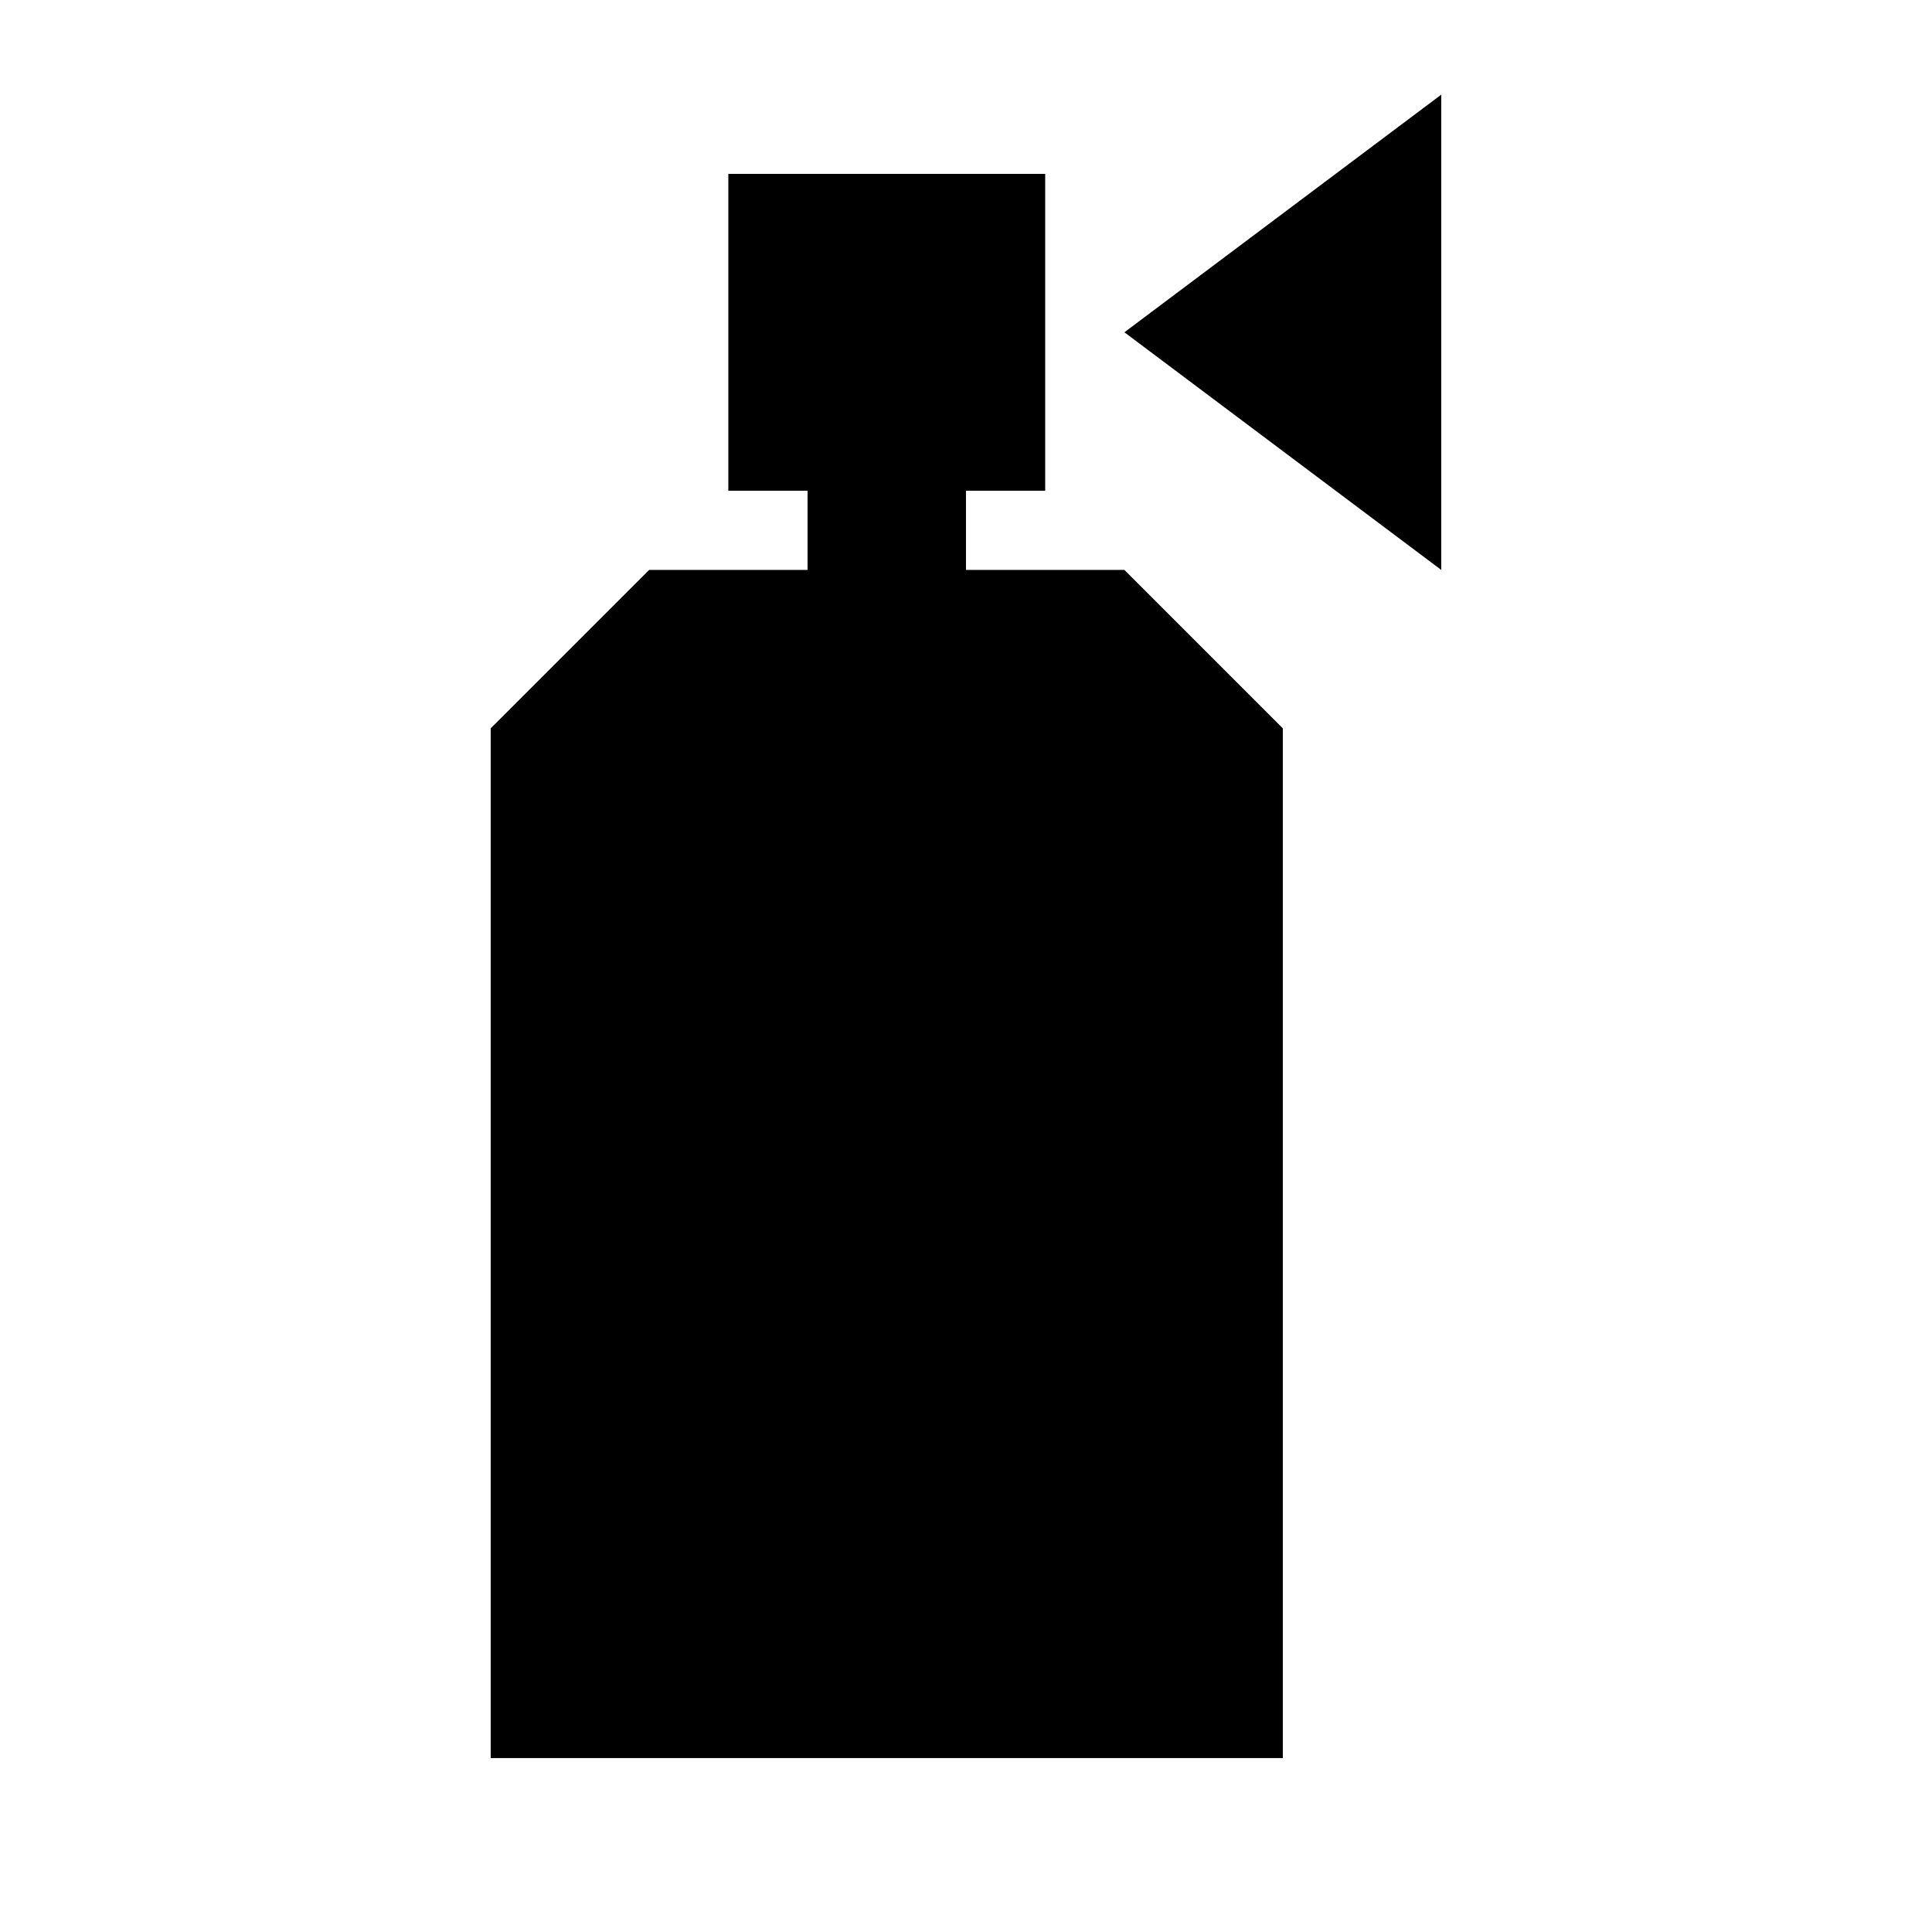 <?xml version="1.0" encoding="UTF-8"?>
<!-- Uploaded to: ICON Repo, www.iconrepo.com, Generator: ICON Repo Mixer Tools -->
<svg fill="#000000" width="800px" height="800px" version="1.1" viewBox="144 144 512 512" xmlns="http://www.w3.org/2000/svg">
 <path d="m441.98 232.06 83.965 62.977v-125.95zm0 62.977 41.98 41.984v272.89h-209.92v-272.89l41.984-41.984h41.984v-20.992h-20.992v-83.969h83.969v83.969h-20.992v20.992z" fill-rule="evenodd"/>
</svg>